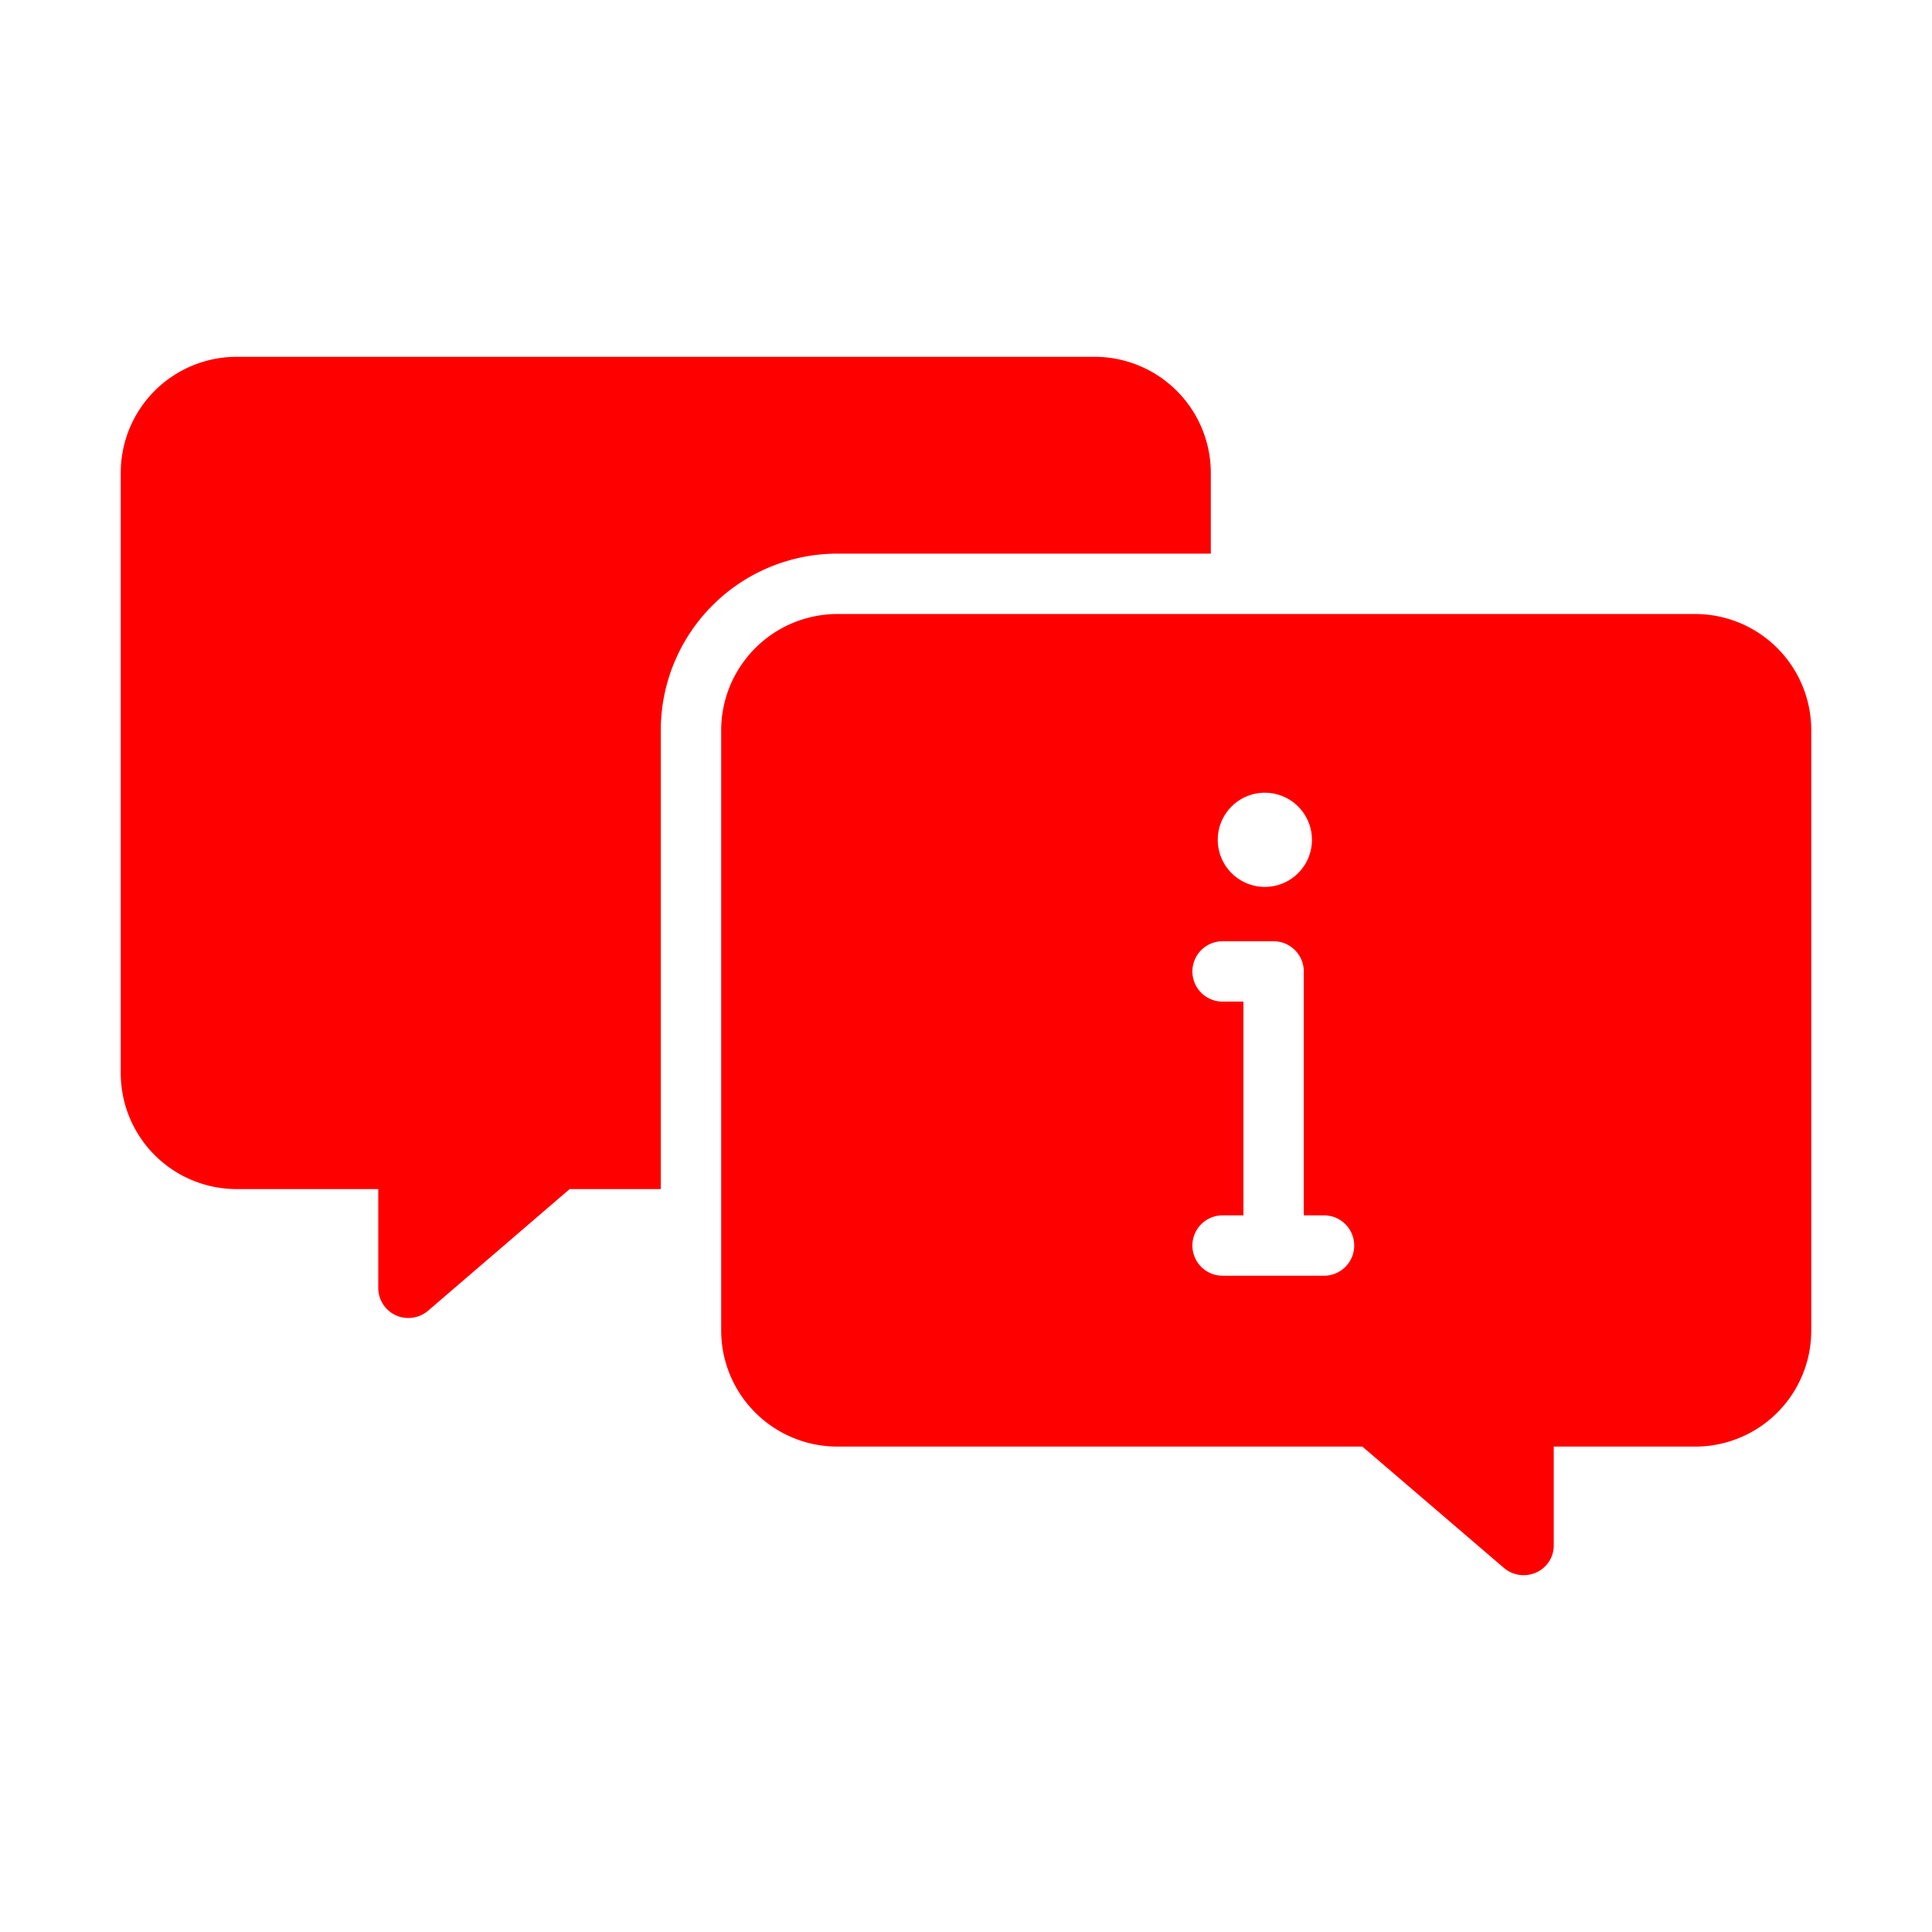 <svg id="glipy_copy_6" viewBox="0 0 64 64" xmlns="http://www.w3.org/2000/svg" data-name="glipy copy 6"><g fill="#f00"><path d="m56.16 20.34h-28.42a3.856 3.856 0 0 0 -3.85 3.84v19.9a3.85 3.85 0 0 0 3.85 3.84h17.39l4.69 4.02a1.009 1.009 0 0 0 1.07.15.978.978 0 0 0 .58-.91v-3.26h4.69a3.841 3.841 0 0 0 3.84-3.84v-19.9a3.847 3.847 0 0 0 -3.84-3.84zm-14.26 5.92a1.56 1.56 0 0 1 -0 3.12 1.56 1.56 0 0 1 0-3.12zm1.96 16h-3.36a1 1 0 0 1 0-2h.69v-7.08h-.69a1 1 0 0 1 0-2h1.69a1.003 1.003 0 0 1 1 1v8.08h.67a1 1 0 0 1 0 2z"/><path d="m40.11 18.34v-2.68a3.85 3.85 0 0 0 -3.85-3.84h-28.42a3.841 3.841 0 0 0 -3.84 3.84v19.89a3.841 3.841 0 0 0 3.84 3.84h4.69v3.27a.999.999 0 0 0 .58.91 1.01 1.01 0 0 0 1.07-.15l4.69-4.03h3.02v-15.21a5.849 5.849 0 0 1 5.85-5.84z"/></g></svg>